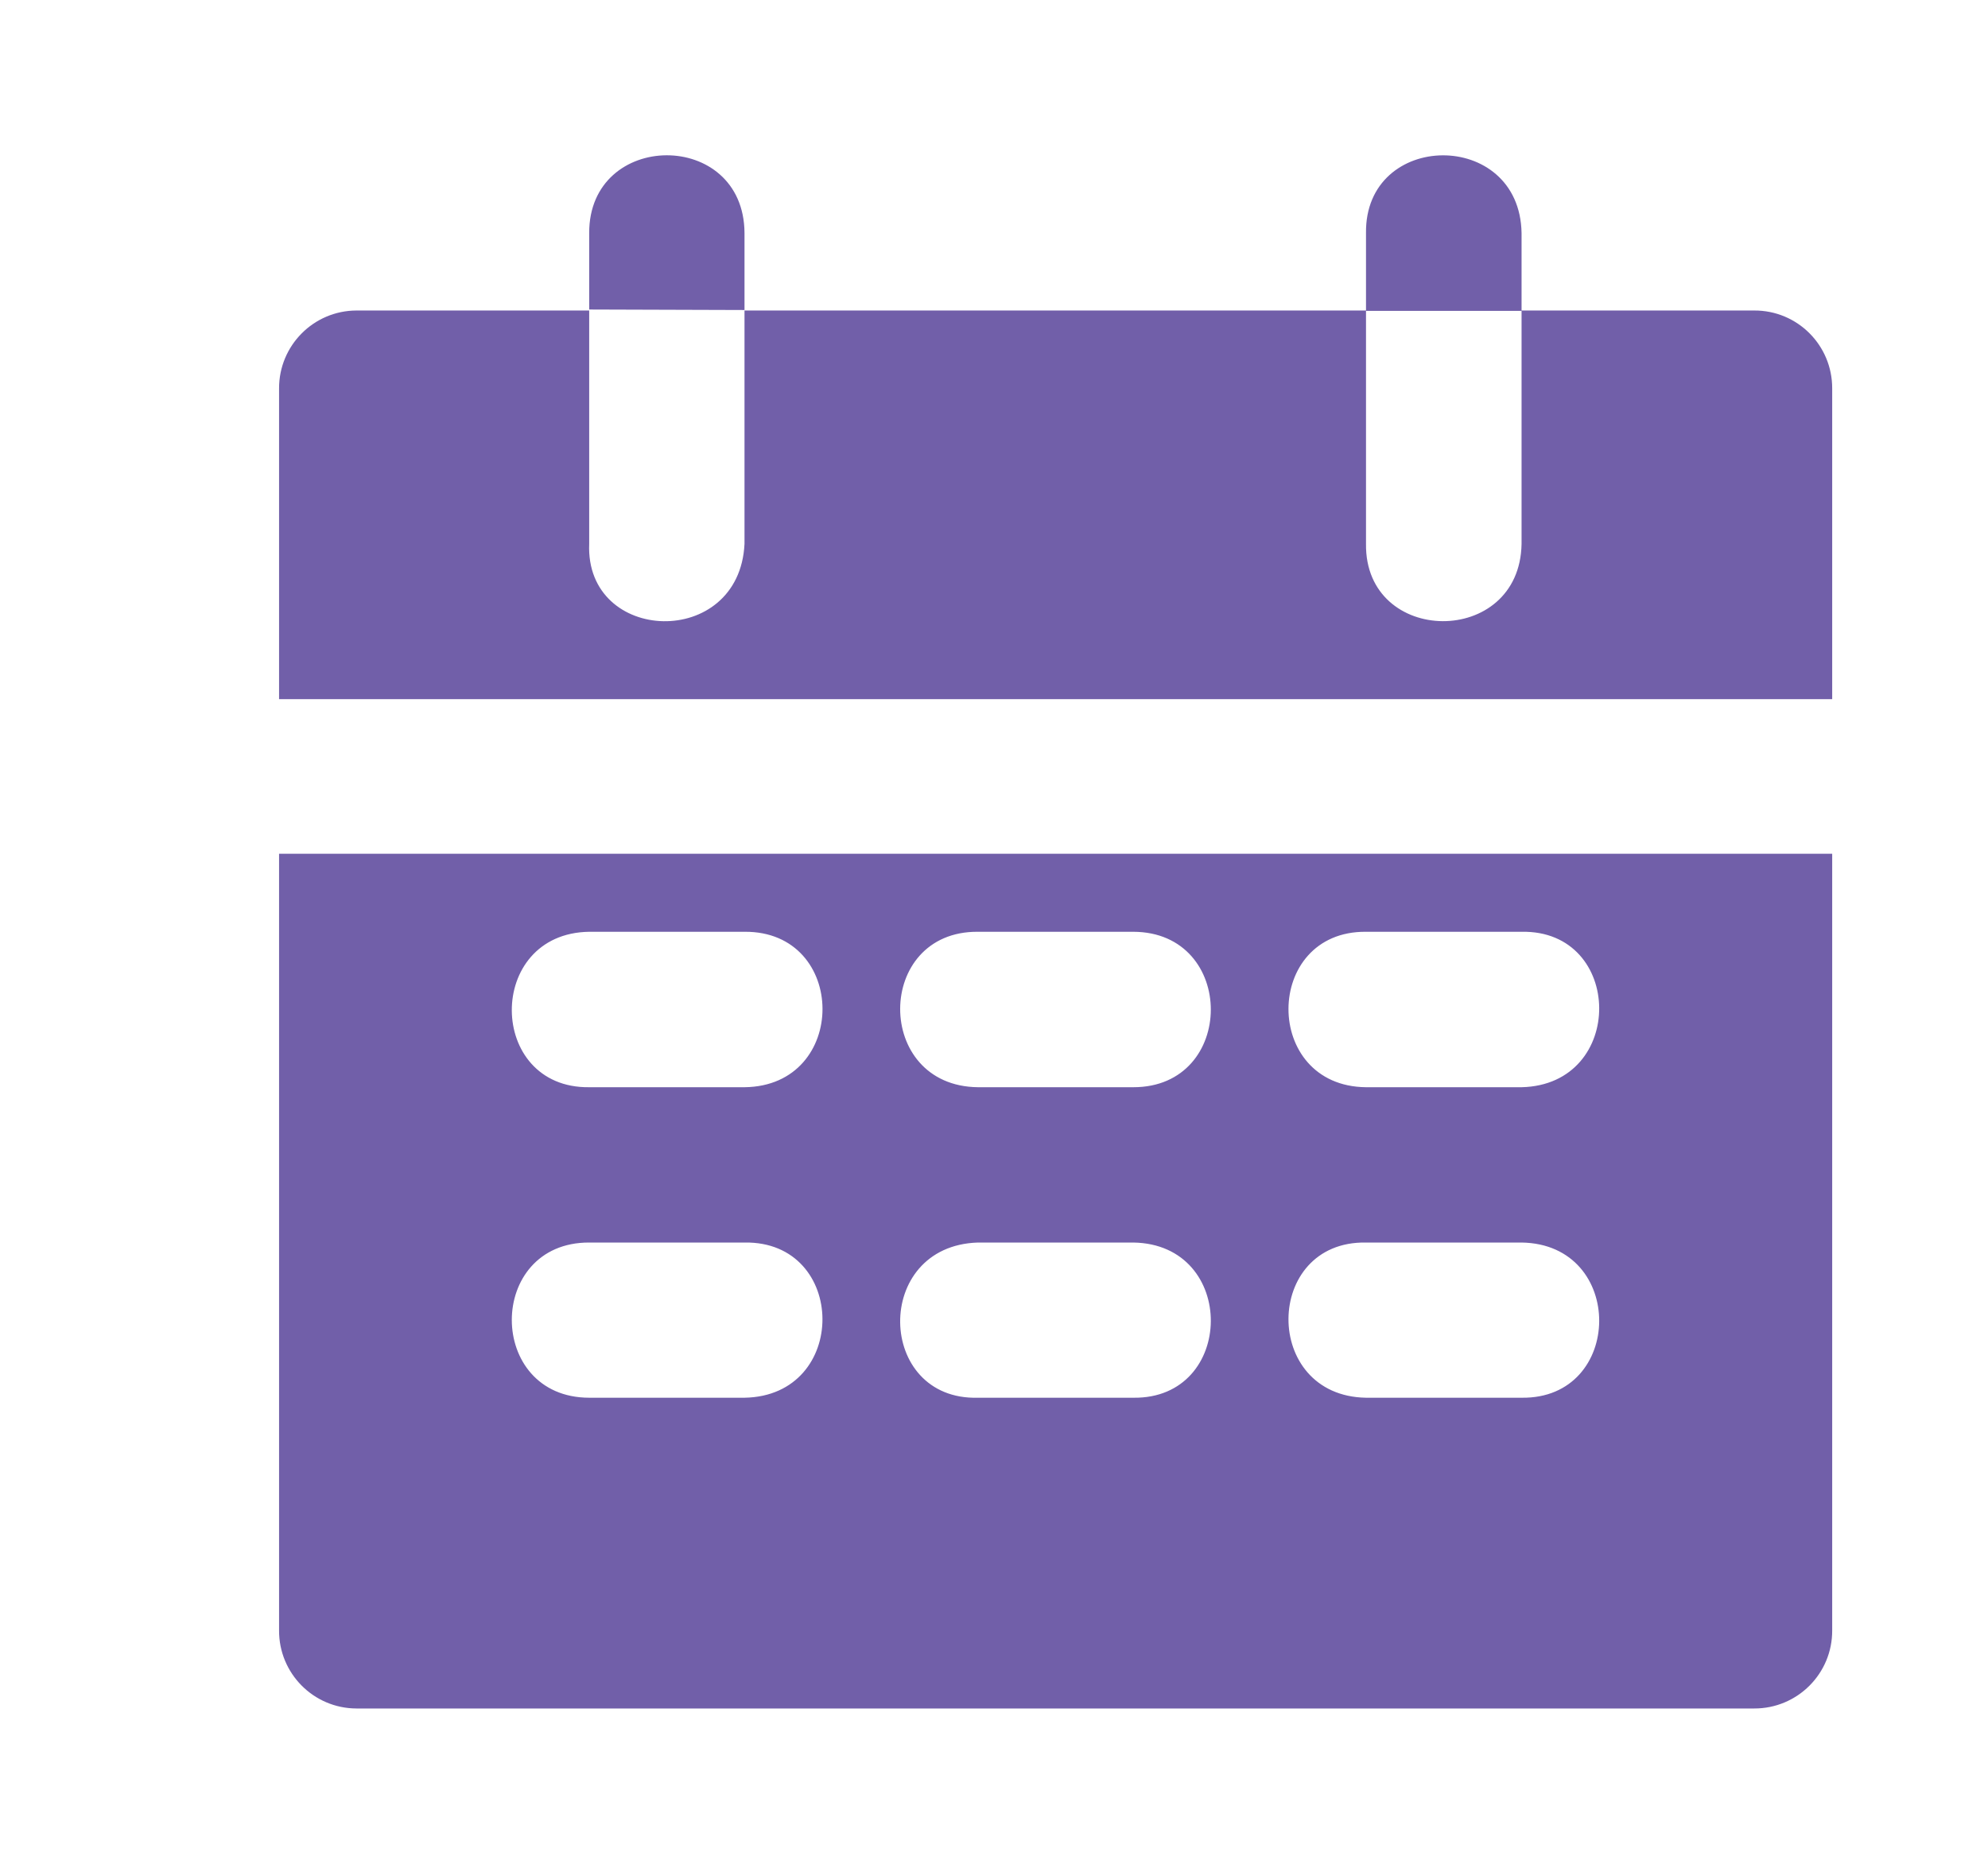 <svg xmlns="http://www.w3.org/2000/svg" width="16" height="15" viewBox="0 0 16 15" fill="none">
<path d="M4.742 1.876V2.491L5.992 2.495V1.876C5.988 1.036 4.739 1.046 4.742 1.876ZM10.994 1.876V2.499H5.992V4.377C5.951 5.229 4.709 5.185 4.742 4.377V2.499H2.869C2.524 2.5 2.245 2.781 2.246 3.126V5.627H14.746V3.126C14.747 2.779 14.466 2.497 14.118 2.499H12.246V1.876C12.232 1.034 10.983 1.049 10.994 1.876ZM10.994 2.502H12.246V4.377C12.232 5.214 10.983 5.199 10.994 4.377V2.502ZM2.246 6.871V13.121C2.244 13.467 2.523 13.749 2.869 13.75C6.619 13.75 10.369 13.75 14.118 13.75C14.466 13.751 14.748 13.469 14.746 13.121V6.871H2.246ZM4.742 7.499H5.992C6.825 7.492 6.833 8.741 5.992 8.75H4.742C3.918 8.76 3.905 7.511 4.742 7.499ZM7.871 7.499H9.121C9.954 7.501 9.952 8.751 9.121 8.75H7.871C7.032 8.741 7.04 7.492 7.871 7.499ZM10.994 7.499H12.246C13.07 7.483 13.088 8.731 12.246 8.75H10.994C10.158 8.742 10.166 7.492 10.994 7.499ZM4.742 10H5.992C6.821 9.986 6.836 11.235 5.992 11.249H4.742C3.912 11.248 3.911 9.998 4.742 10ZM7.871 10H9.121C9.961 10.012 9.945 11.261 9.121 11.249H7.871C7.051 11.272 7.021 10.026 7.871 10ZM10.994 10H12.246C13.087 10.012 13.071 11.261 12.246 11.249H10.994C10.155 11.235 10.169 9.986 10.994 10Z" fill="#715FA9"/>
</svg>